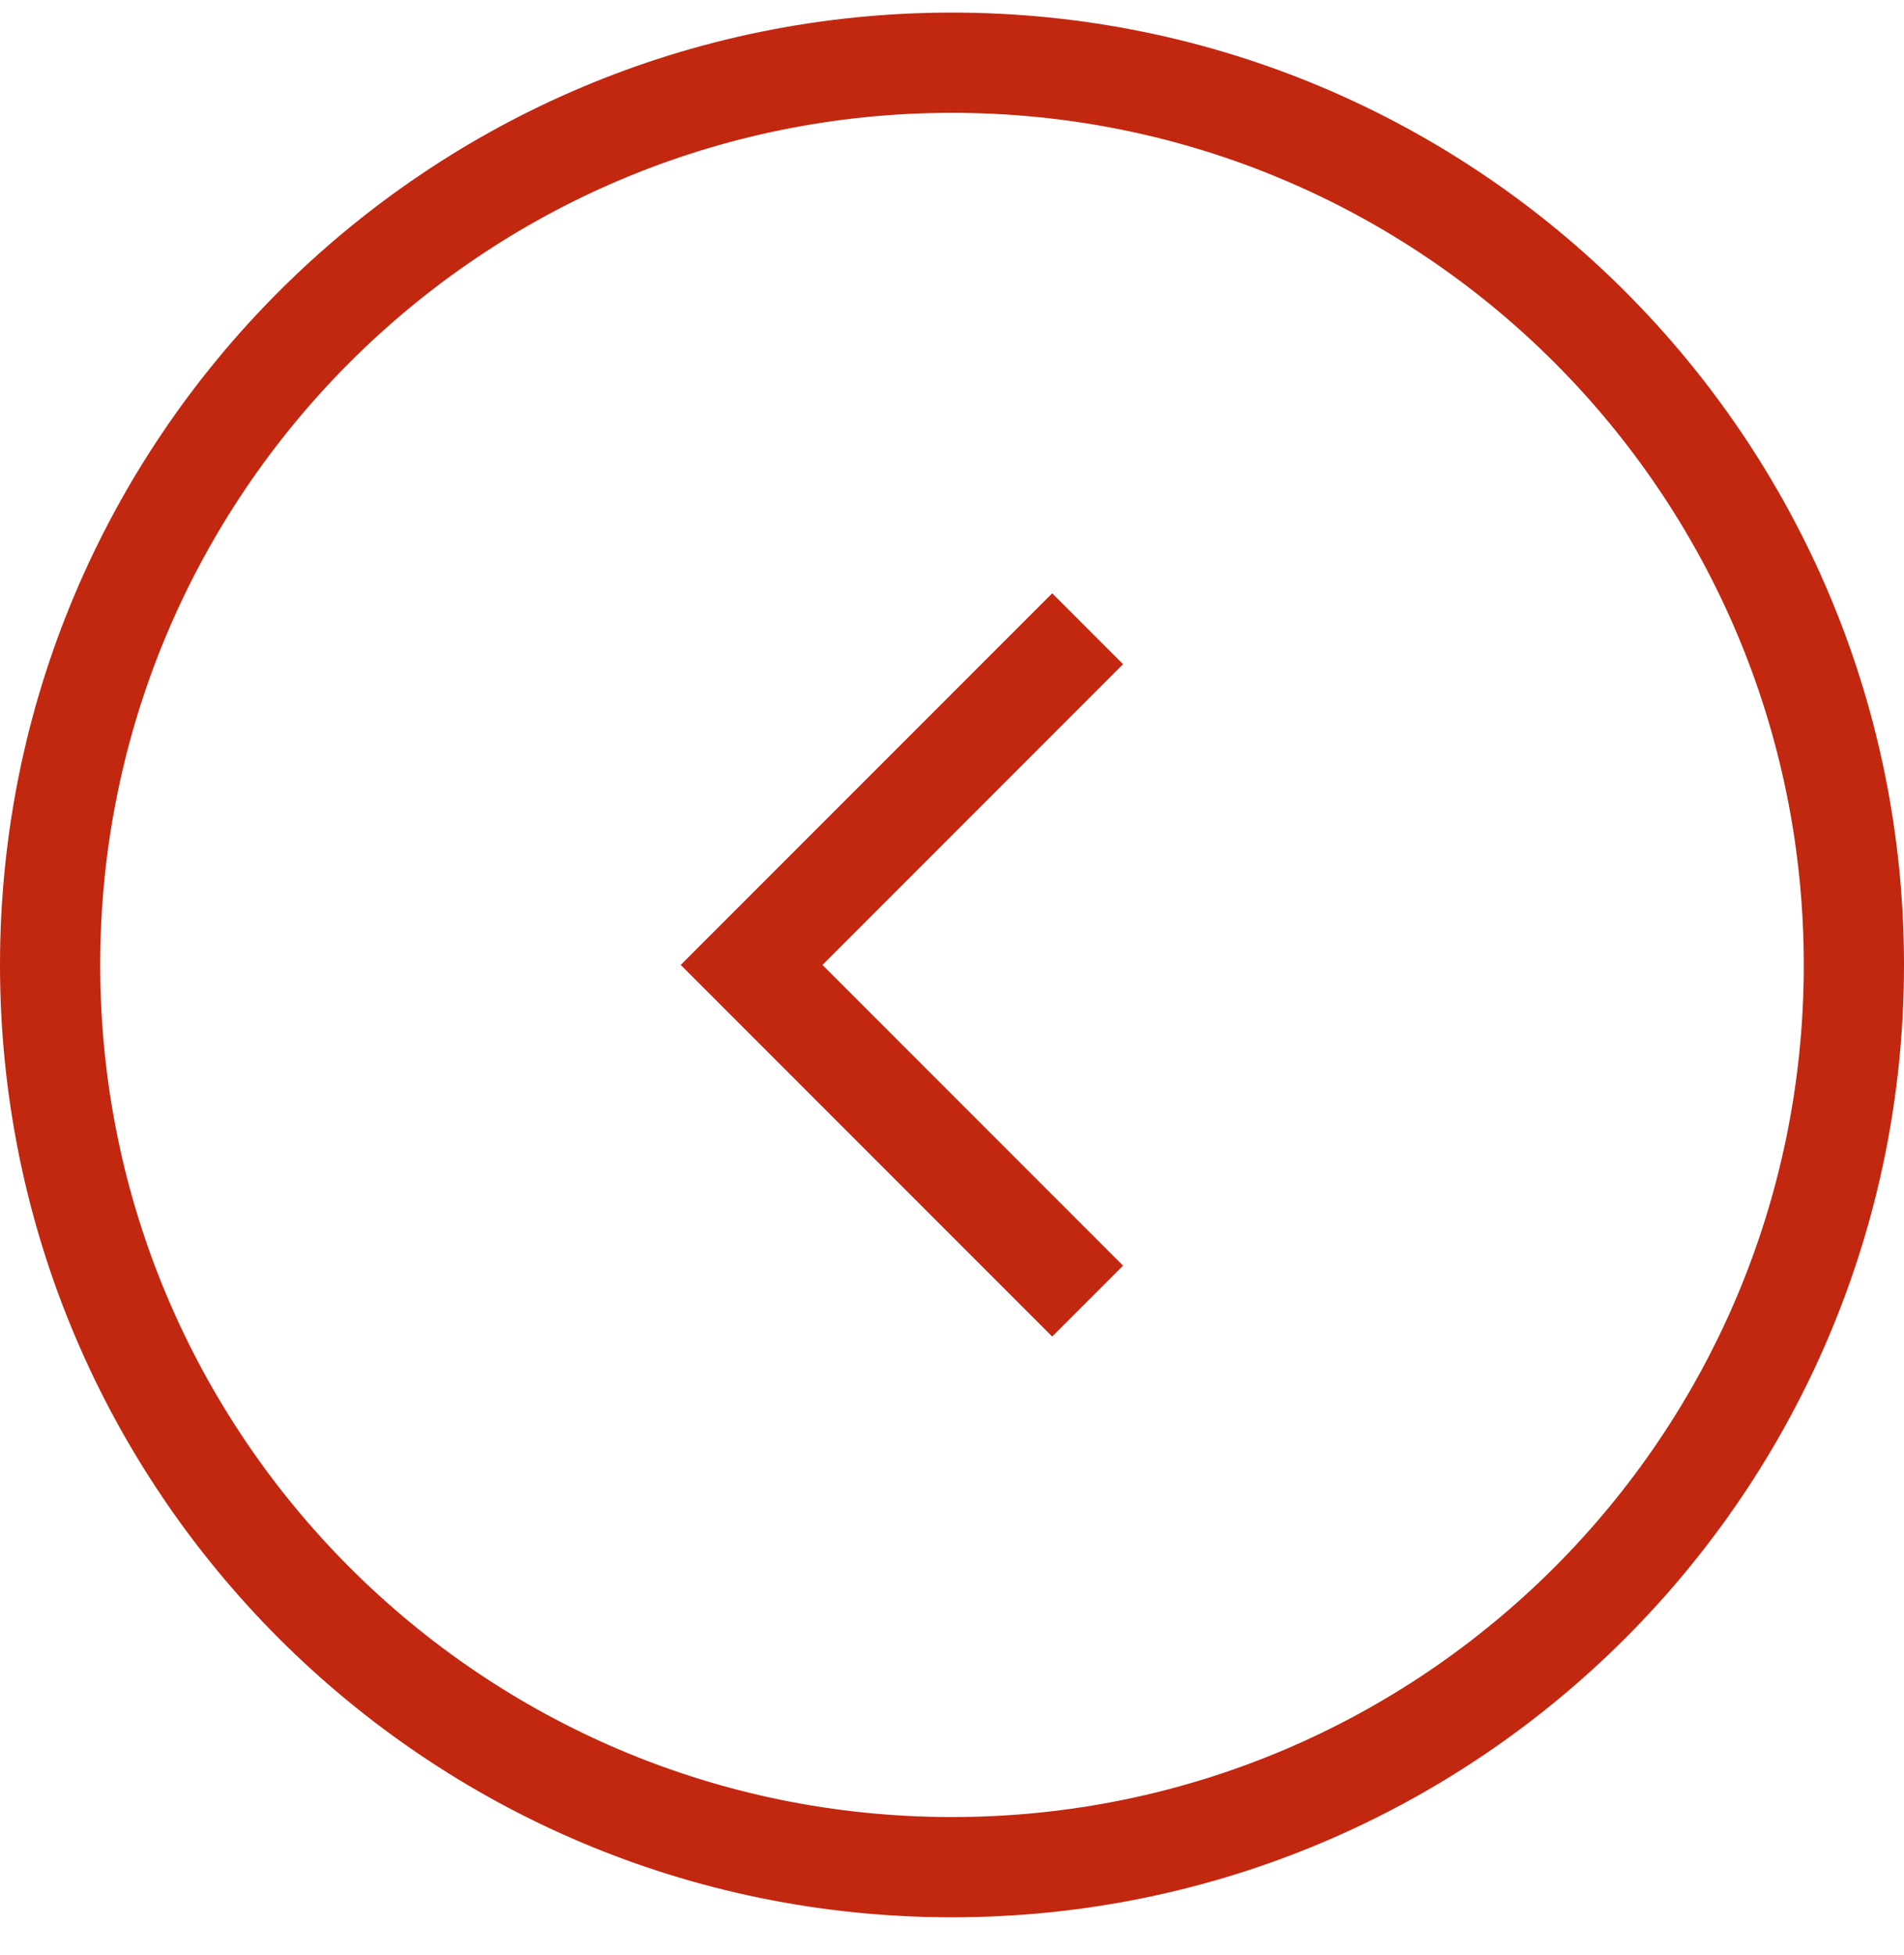 <?xml version="1.0" encoding="UTF-8" standalone="no"?>
<svg width="38px" height="39px" viewBox="0 0 38 39" version="1.1" xmlns="http://www.w3.org/2000/svg" xmlns:xlink="http://www.w3.org/1999/xlink" xmlns:sketch="http://www.bohemiancoding.com/sketch/ns">
    <!-- Generator: Sketch 3.4 (15588) - http://www.bohemiancoding.com/sketch -->
    <title>circle-arrow-prev</title>
    <desc>Created with Sketch.</desc>
    <defs></defs>
    <g id="Page-1" stroke="none" stroke-width="1" fill="none" fill-rule="evenodd" sketch:type="MSPage">
        <g id="Formulario-y-botones" sketch:type="MSArtboardGroup" transform="translate(-387, -1682)" stroke-linecap="square" stroke="#C22710" stroke-width="2">
            <g id="[-ICONS-]" sketch:type="MSLayerGroup" transform="translate(240, 1385)">
                <g id="Tira-02" transform="translate(76, 292)" sketch:type="MSShapeGroup">
                    <g id="icon" transform="translate(66, 0)">
                        <path d="M18,22.251 L24,28.251 L30,22.251 M24,6.251 C14.059,6.251 6,14.31 6,24.251 C6,34.192 14.059,42.251 24,42.251 C33.941,42.251 42,34.192 42,24.251 C42,14.31 33.941,6.251 24,6.251 Z" id="circle-arrow-prev" transform="translate(24, 24.251) scale(-1, 1) rotate(-90) translate(-24, -24.251) "></path>
                    </g>
                </g>
            </g>
        </g>
    </g>
</svg>